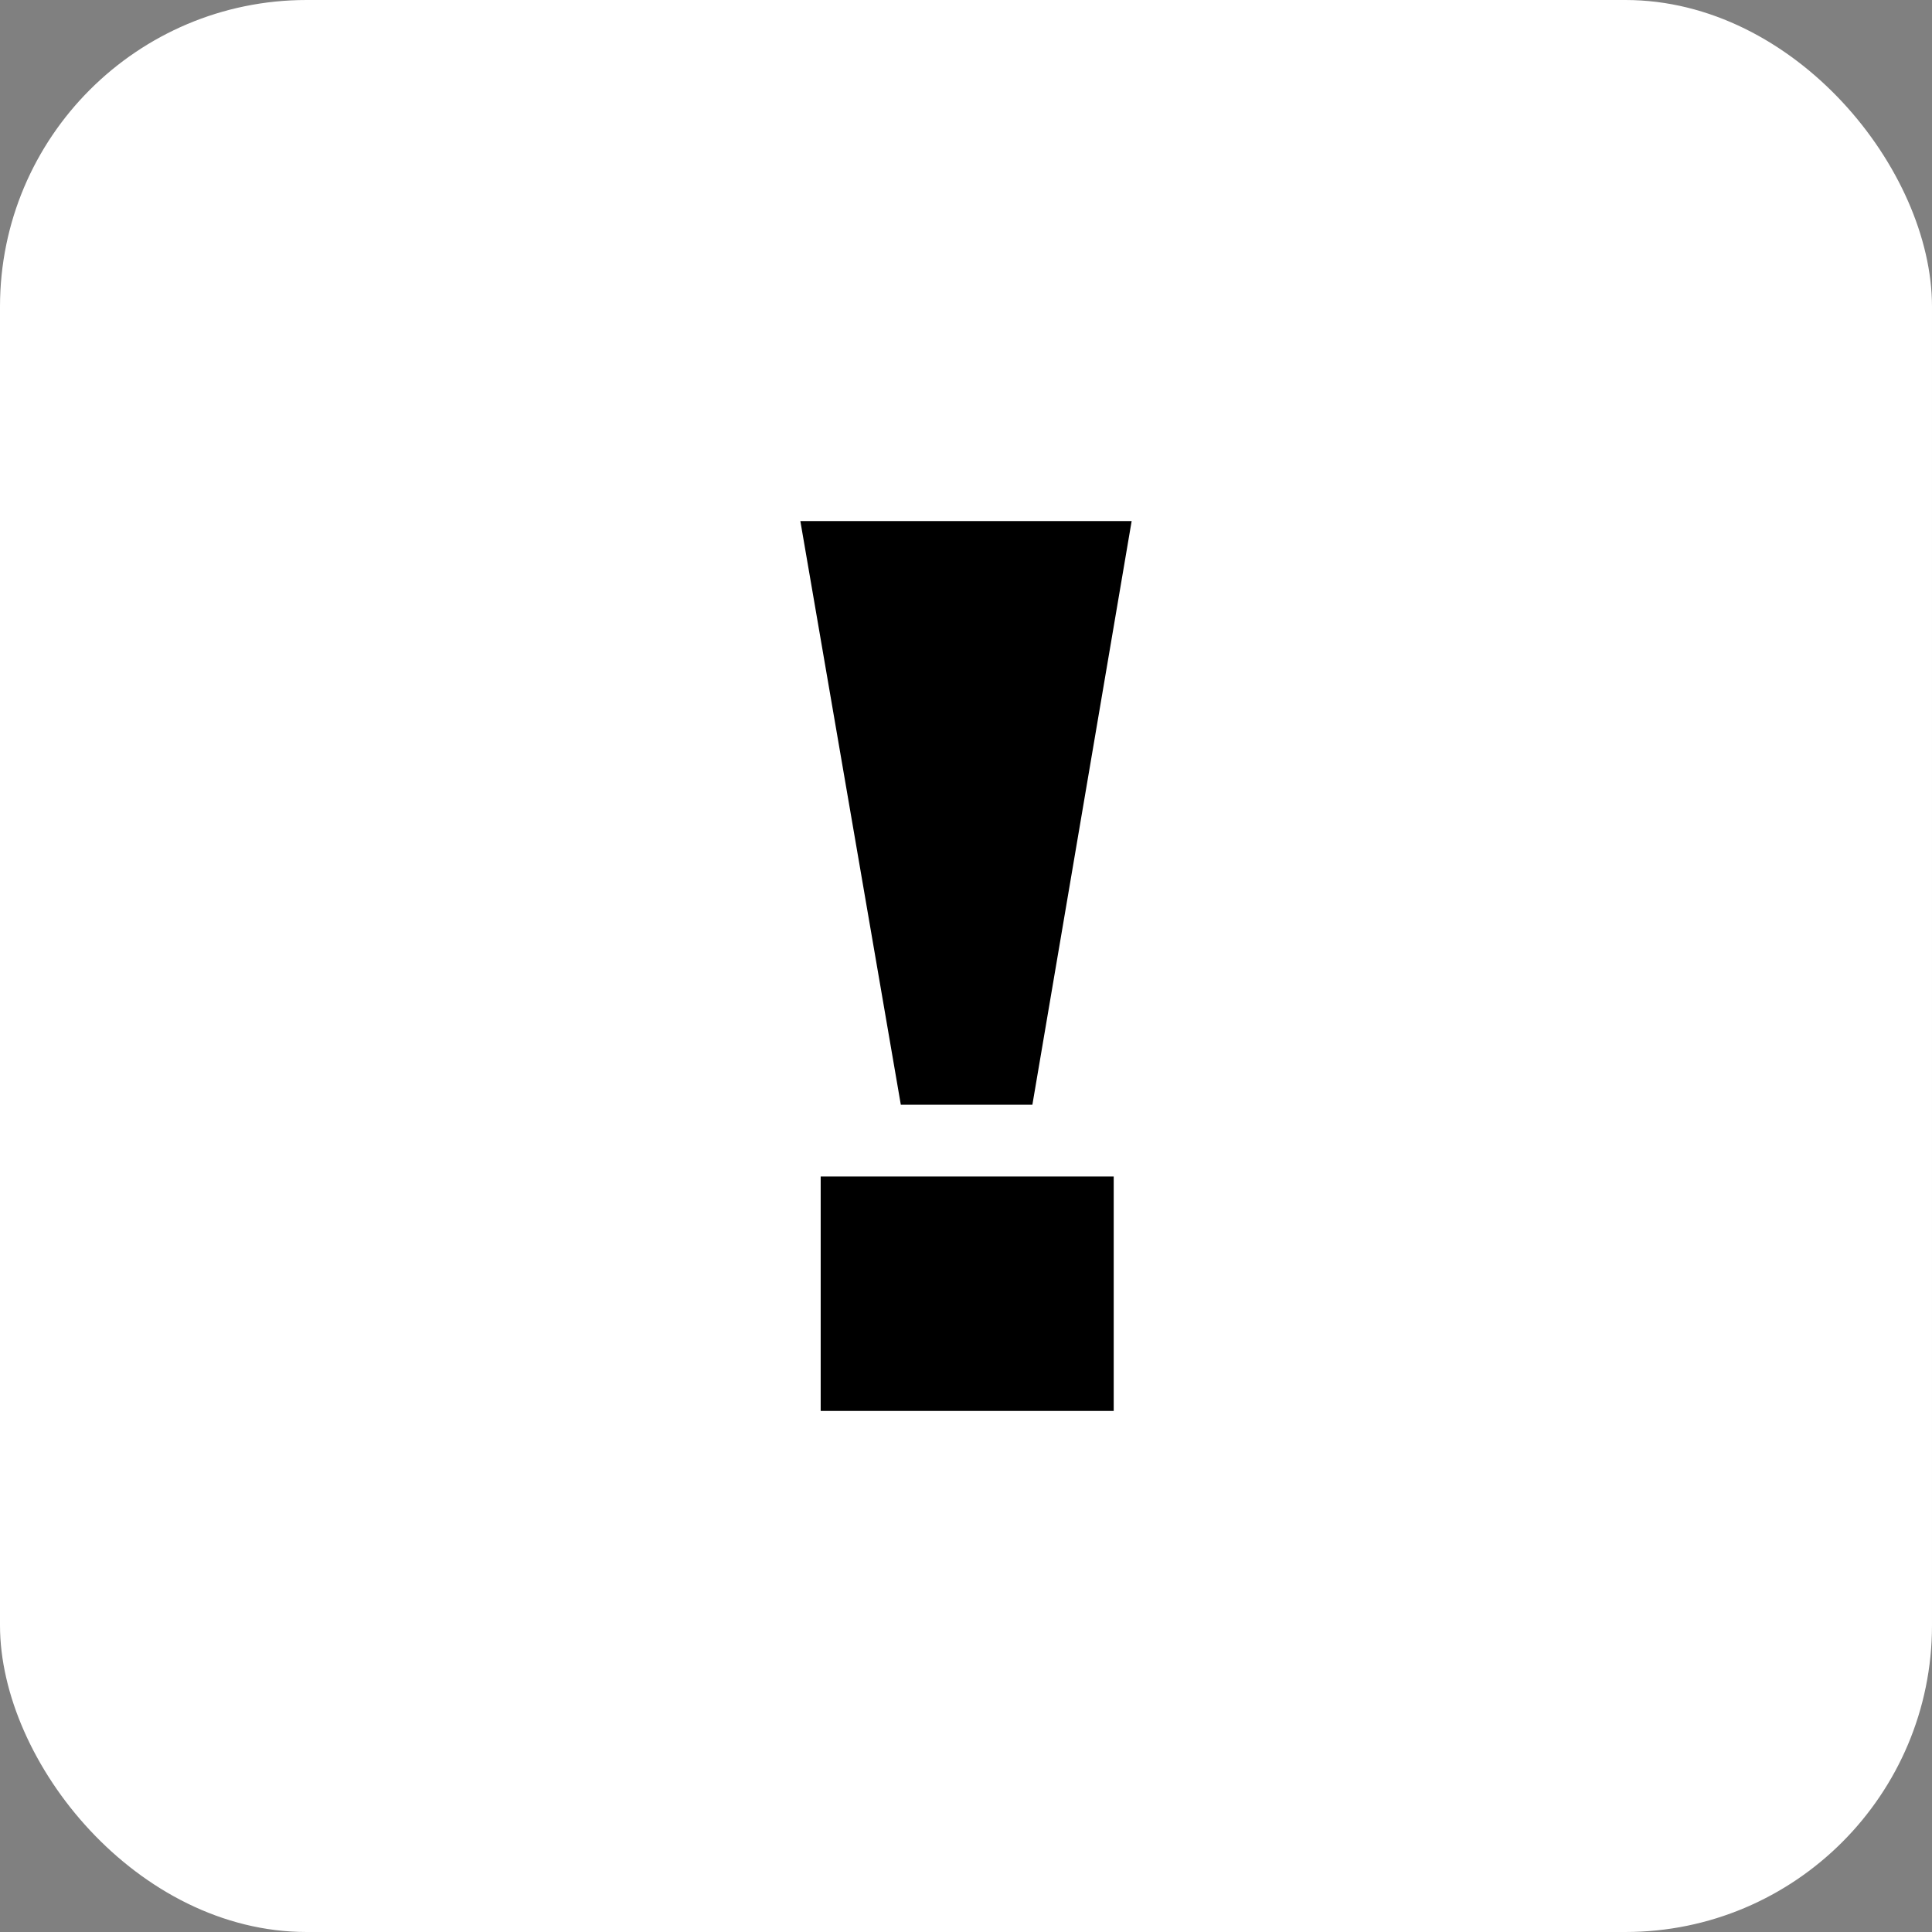 <?xml version="1.0" encoding="UTF-8"?> <svg xmlns="http://www.w3.org/2000/svg" width="126" height="126" viewBox="0 0 126 126" fill="none"><rect x="0" y="0" width="126" height="126" fill="#808080" stroke="none"/><rect width="126" height="126" rx="20" fill="white"></rect><path d="M52.197 33.984H73.803L67.329 72.048H58.749L52.197 33.984ZM72.633 76.728V92.016H53.523V76.728H72.633Z" fill="black"></path></svg> 